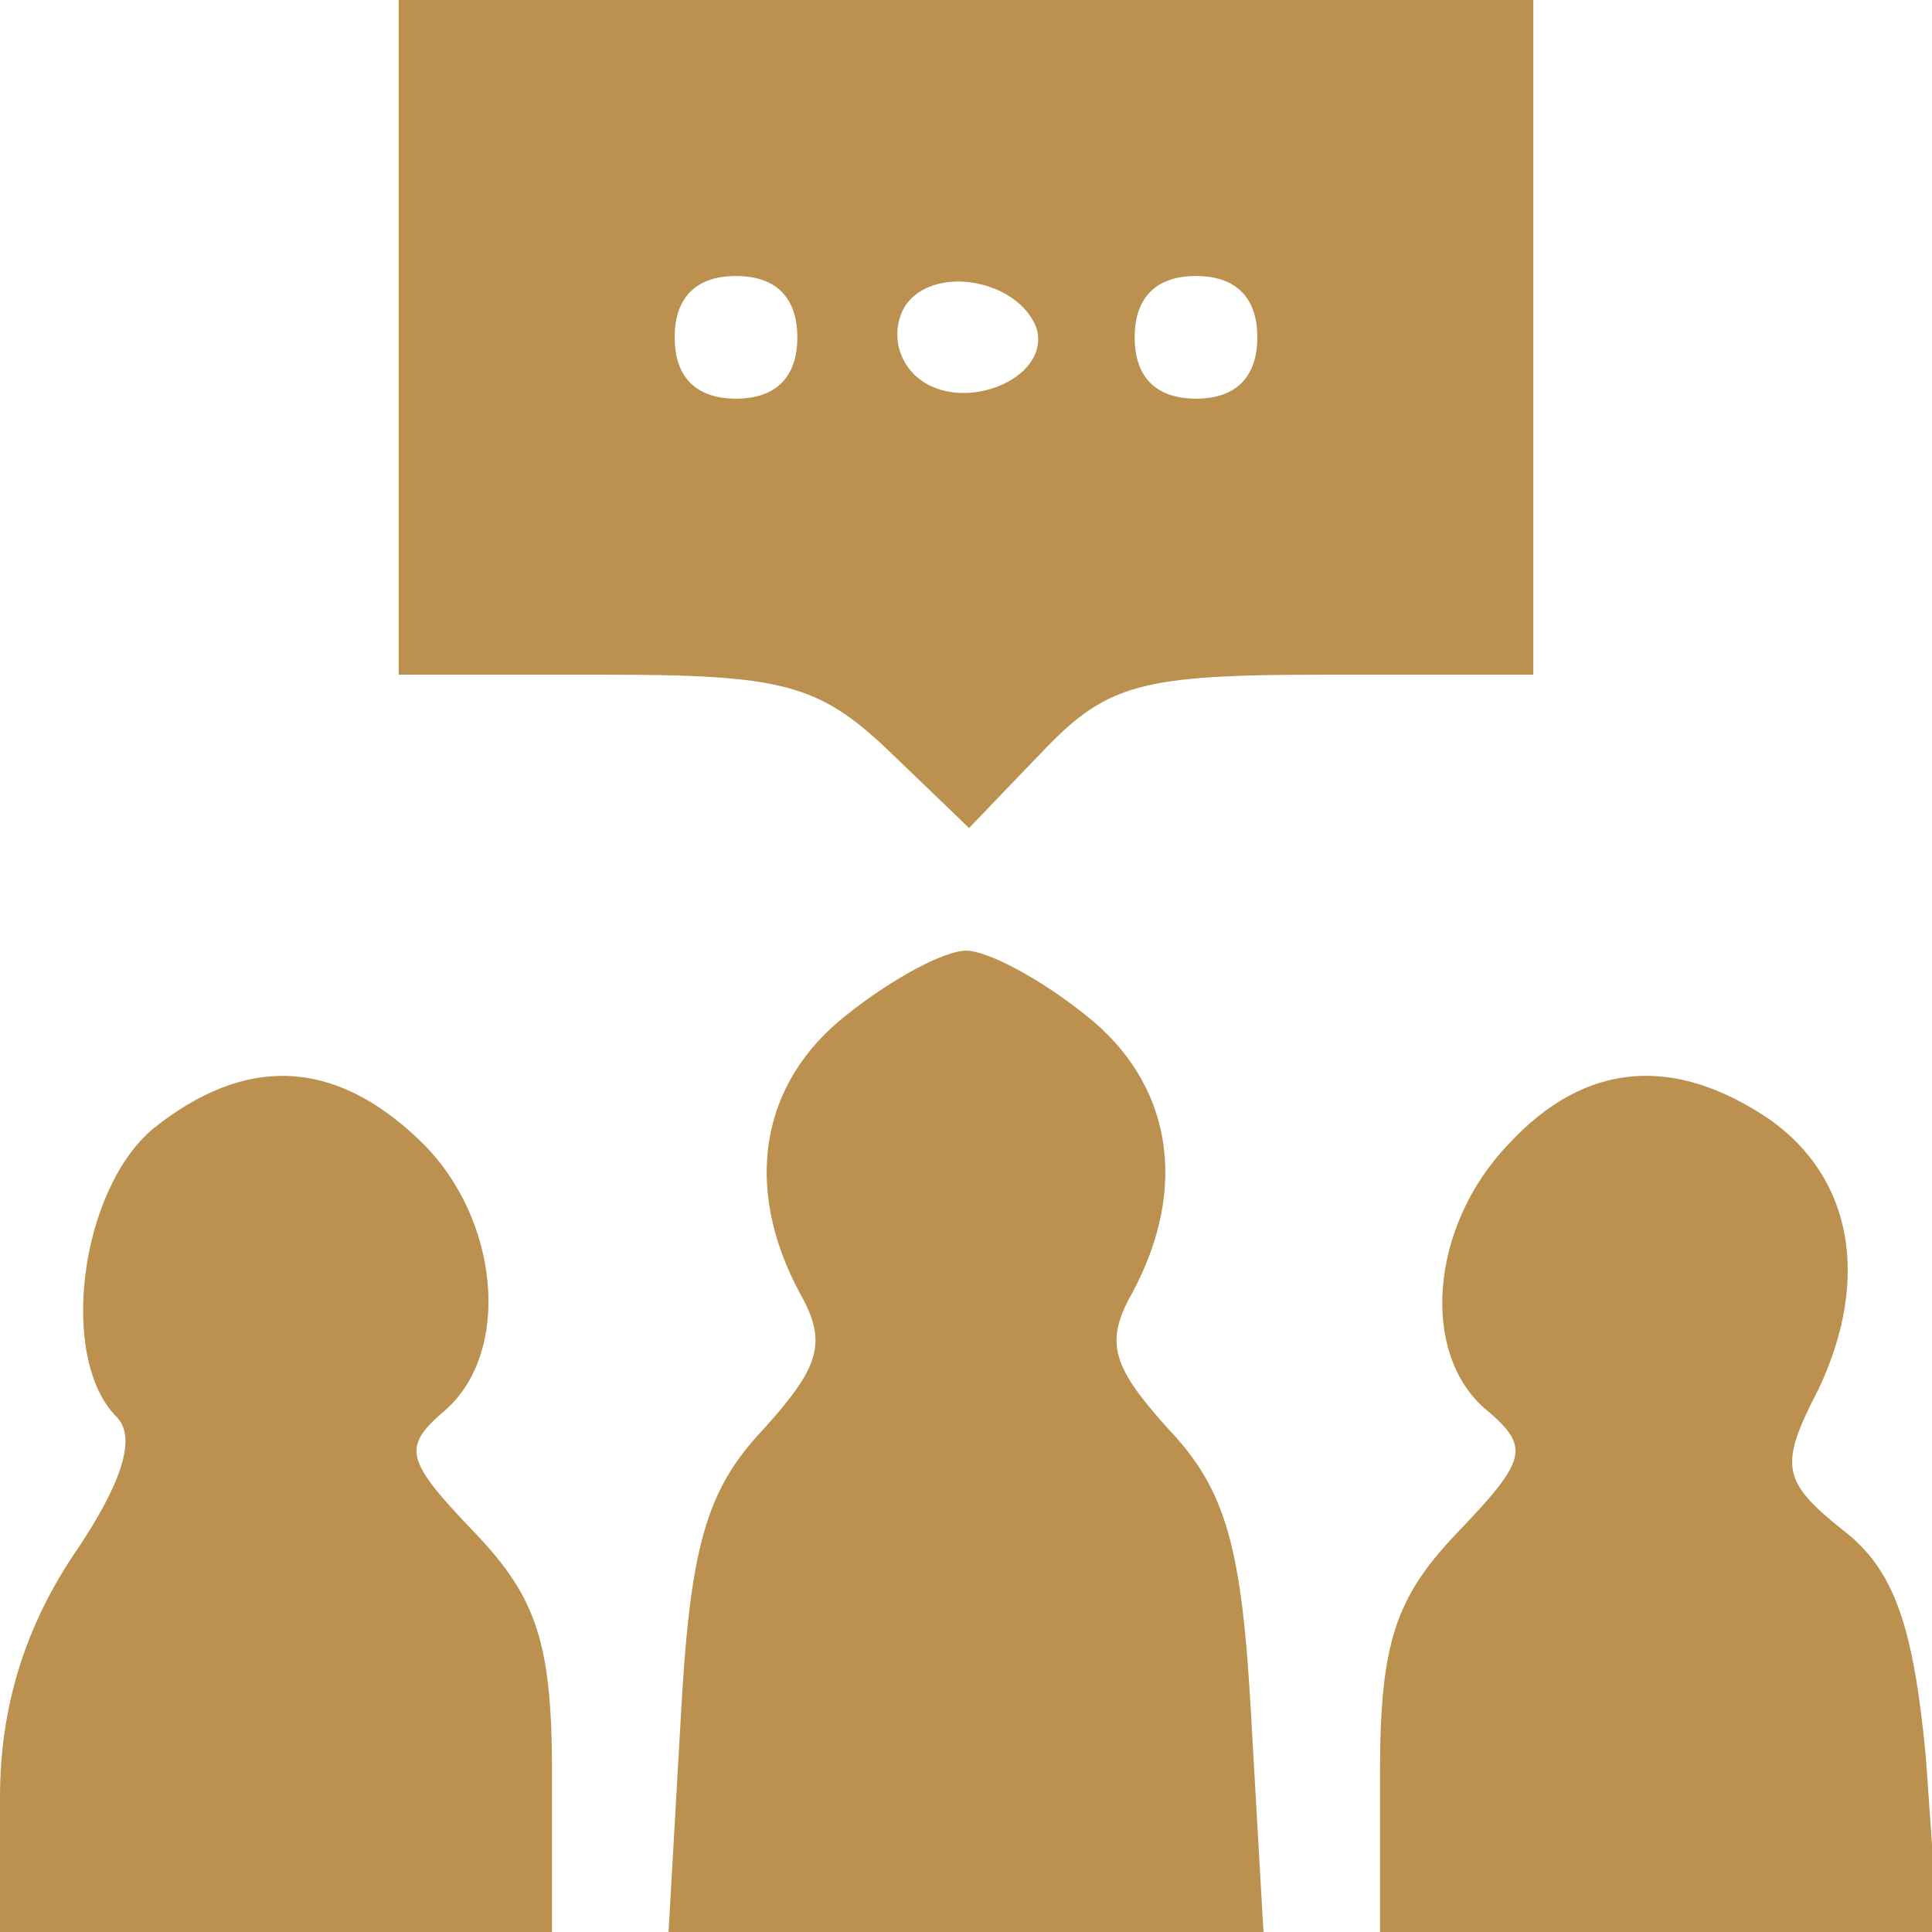 <?xml version="1.0" standalone="no"?>
<!DOCTYPE svg PUBLIC "-//W3C//DTD SVG 20010904//EN"
 "http://www.w3.org/TR/2001/REC-SVG-20010904/DTD/svg10.dtd">
<svg version="1.0" xmlns="http://www.w3.org/2000/svg"
 width="63pt" height="63pt" viewBox="0 0 63 63"
 preserveAspectRatio="xMidYMid meet">

<g transform="translate(0,63) scale(0.1,-0.1)"
fill="#bc904f" stroke="none">
<path d="M130 520 l0 -110 67 0 c58 0 70 -3 93 -25 l26 -25 24 25 c21 22 32
25 92 25 l68 0 0 110 0 110 -185 0 -185 0 0 -110z m130 0 c0 -13 -7 -20 -20
-20 -13 0 -20 7 -20 20 0 13 7 20 20 20 13 0 20 -7 20 -20z m78 3 c5 -17 -26
-29 -40 -15 -6 6 -7 15 -3 22 9 14 37 9 43 -7z m72 -3 c0 -13 -7 -20 -20 -20
-13 0 -20 7 -20 20 0 13 7 20 20 20 13 0 20 -7 20 -20z"/>
<path d="M276 299 c-28 -22 -34 -56 -15 -91 9 -16 6 -24 -12 -44 -19 -20 -24
-39 -27 -94 l-4 -70 97 0 97 0 -4 70 c-3 55 -8 74 -27 94 -18 20 -21 28 -12
44 19 35 13 69 -15 91 -15 12 -32 21 -39 21 -7 0 -24 -9 -39 -21z"/>
<path d="M50 262 c-24 -20 -31 -75 -12 -94 7 -7 1 -23 -14 -45 -16 -24 -24
-50 -24 -79 l0 -44 90 0 90 0 0 52 c0 42 -5 57 -25 78 -23 24 -24 28 -10 40
22 19 18 63 -8 88 -28 27 -57 28 -87 4z"/>
<path d="M492 257 c-26 -27 -29 -69 -7 -87 14 -12 13 -16 -10 -40 -20 -21 -25
-36 -25 -78 l0 -52 91 0 91 0 -4 57 c-4 42 -10 61 -27 74 -20 16 -21 21 -8 46
17 36 11 69 -16 88 -31 21 -60 19 -85 -8z"/>
</g>
</svg>

